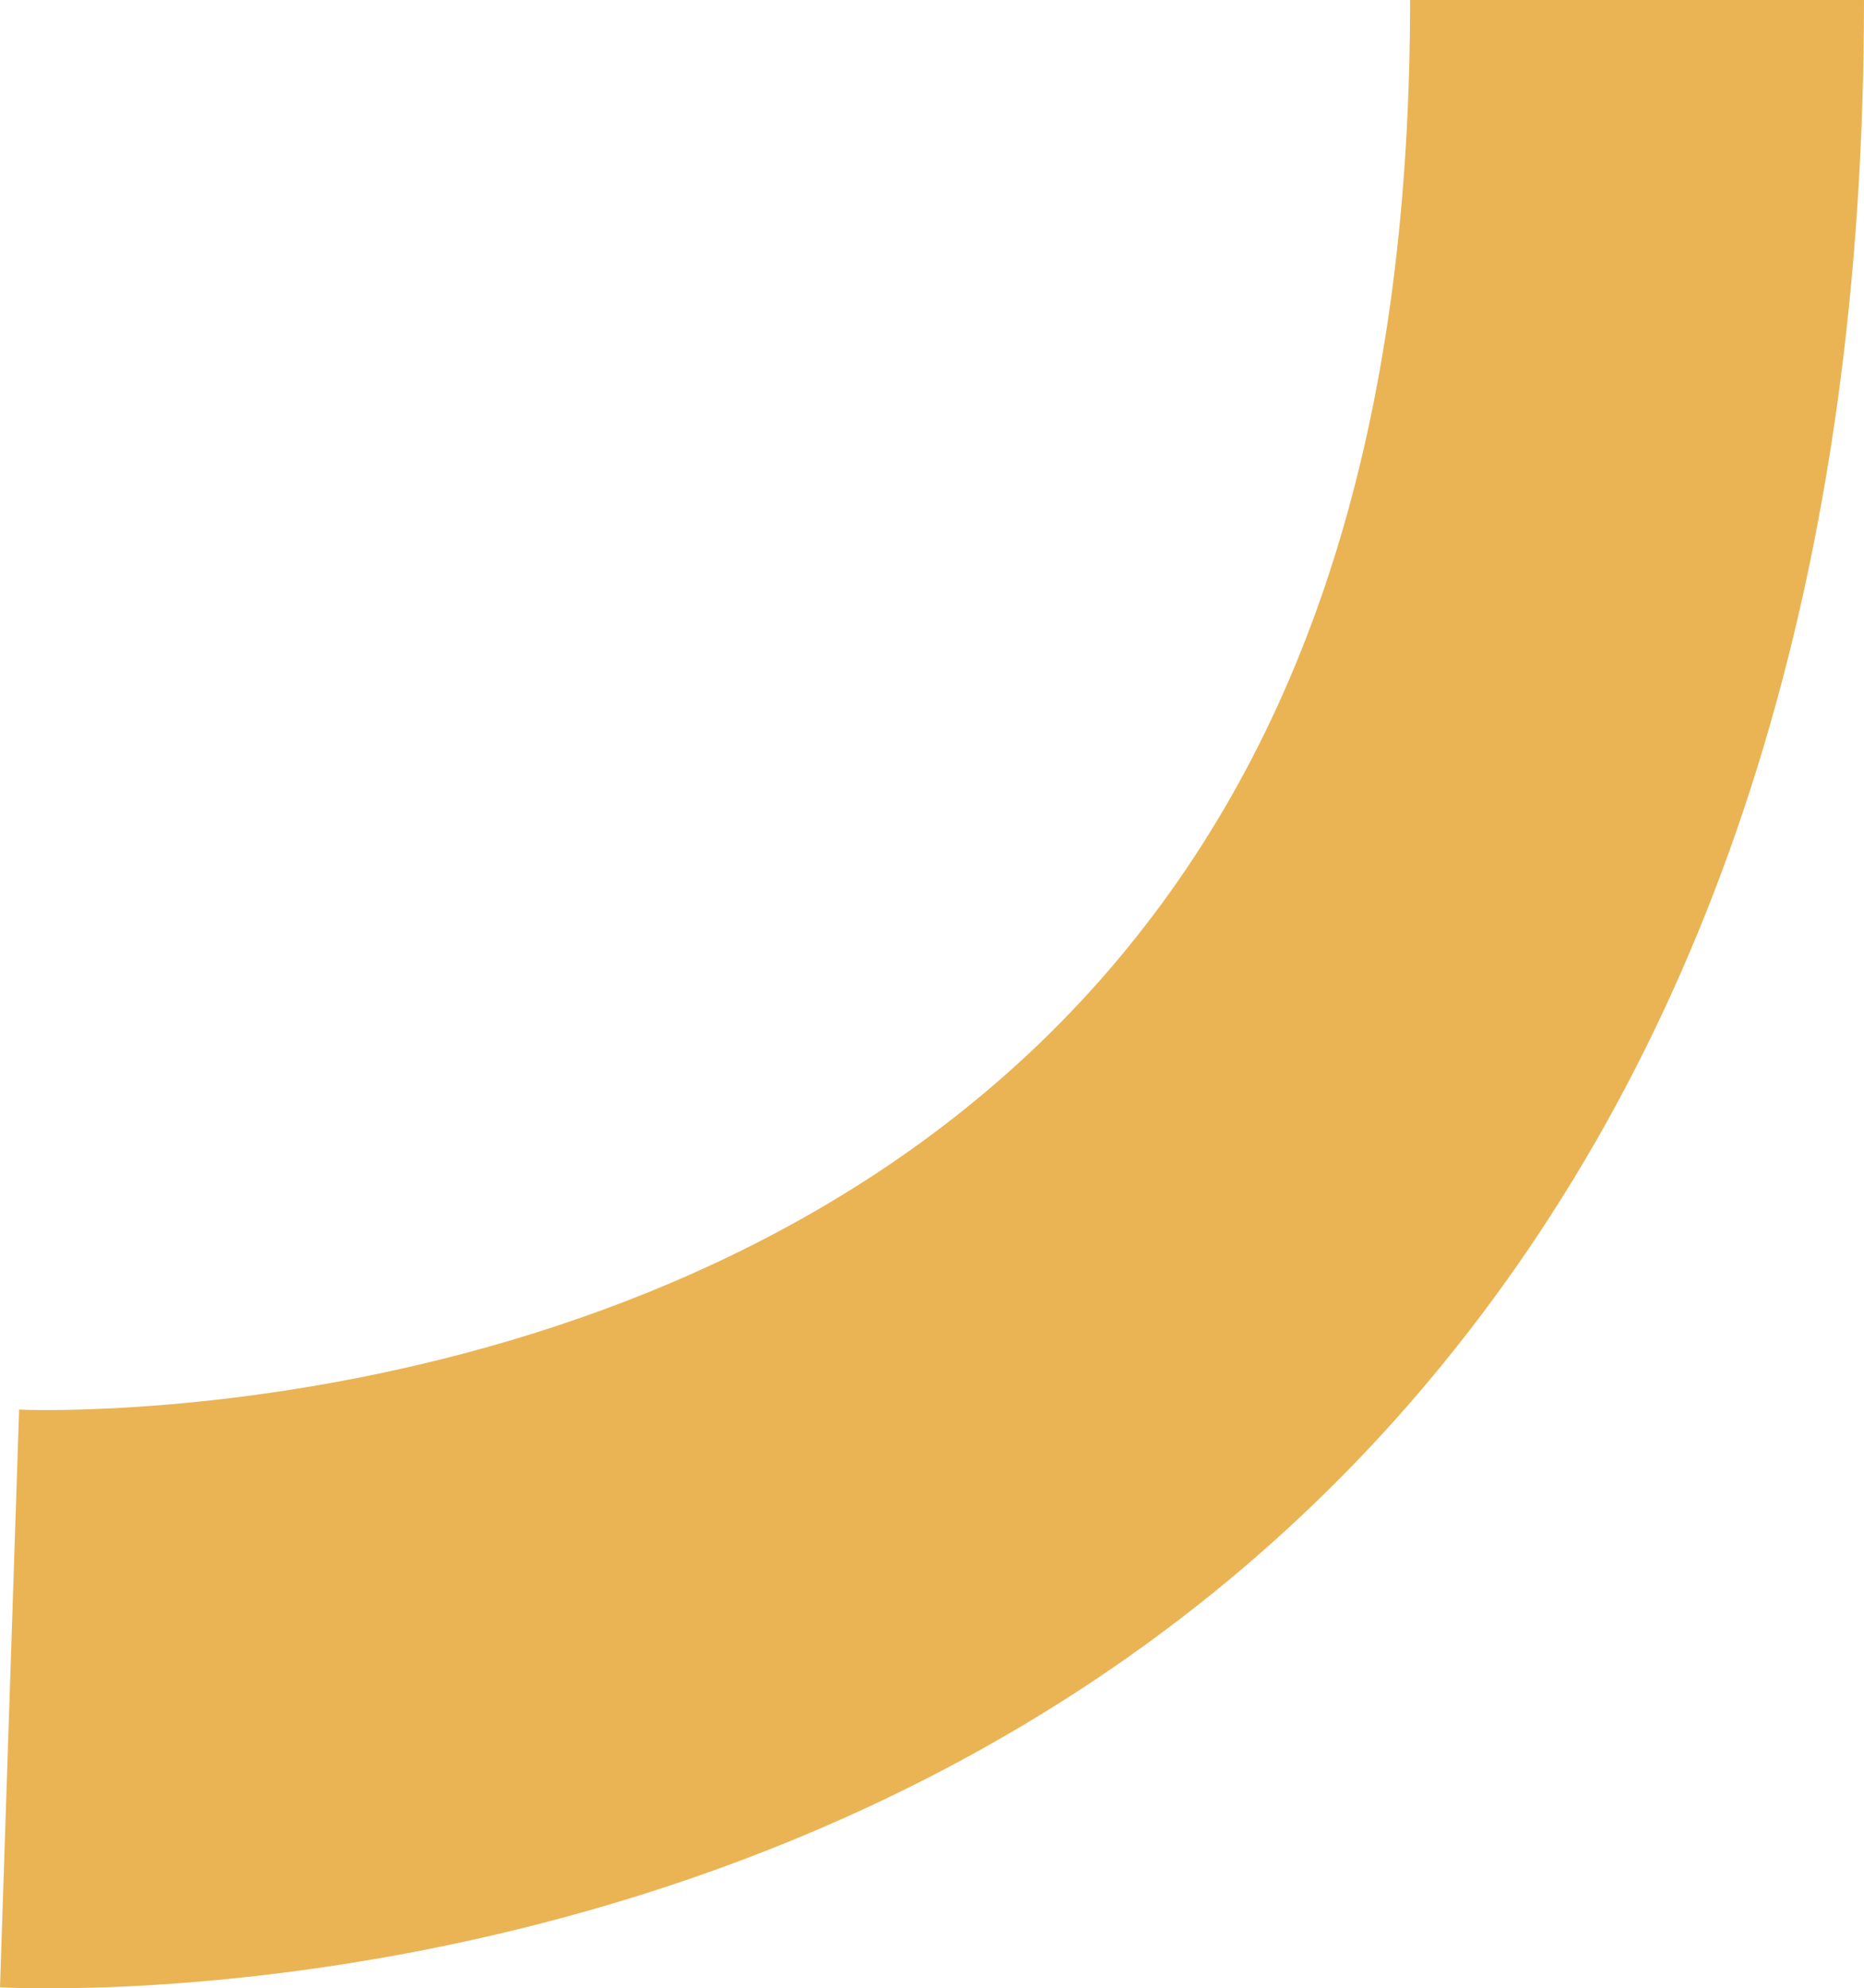 <?xml version="1.0" encoding="UTF-8"?>
<svg id="_レイヤー_2" data-name="レイヤー 2" xmlns="http://www.w3.org/2000/svg" viewBox="0 0 53.63 57.2">
  <defs>
    <style>
      .cls-1 {
        fill: #eab454;
      }
    </style>
  </defs>
  <g id="Q7">
    <path class="cls-1" d="M1.42,57.2c-.8,0-1.29-.02-1.42-.03l.55-16.62c.21.02,20.37.84,31.89-13.28,5.47-6.7,8.13-15.62,8.13-27.27h13.06c0,16.23-4.1,29.47-12.2,39.34C27.76,56.01,7.06,57.2,1.42,57.2Z"/>
  </g>
</svg>